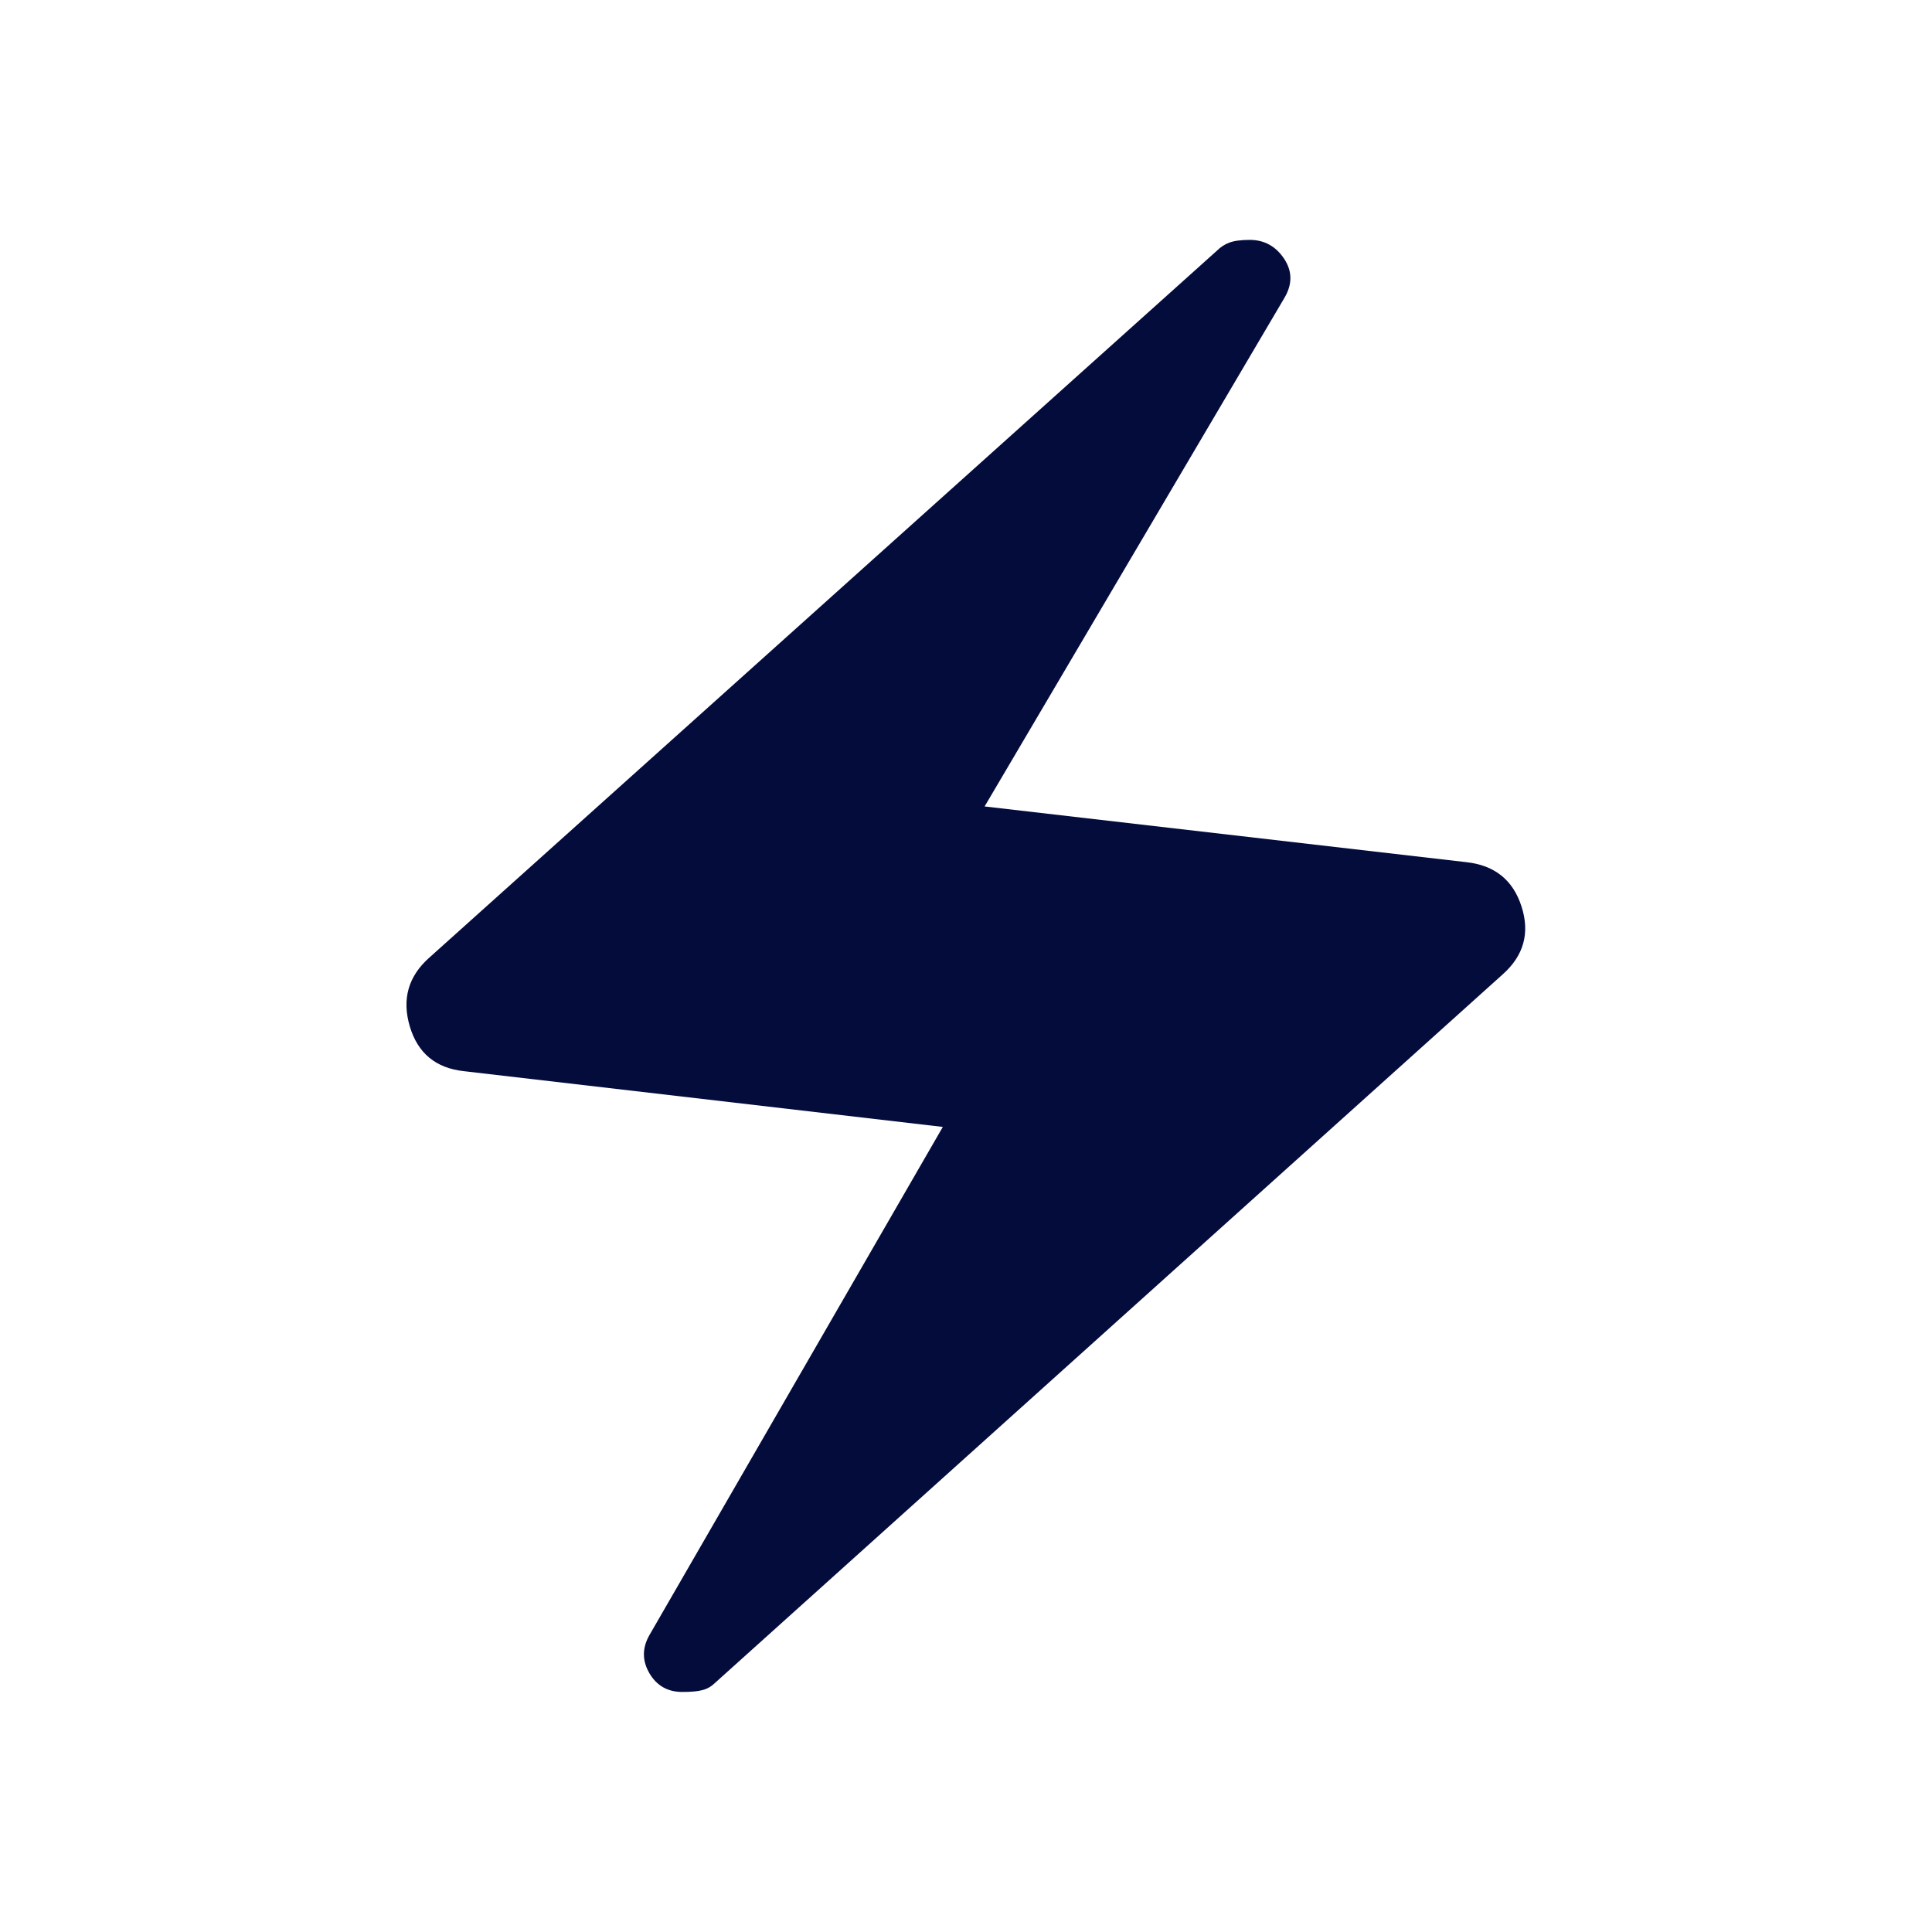 <svg width="24" height="24" viewBox="0 0 24 24" fill="none" xmlns="http://www.w3.org/2000/svg">
<path d="M11.712 13.999L5.767 13.307C5.415 13.27 5.189 13.084 5.09 12.748C4.991 12.412 5.072 12.127 5.333 11.896L15.116 3.115C15.161 3.07 15.212 3.036 15.271 3.014C15.329 2.992 15.414 2.98 15.525 2.98C15.705 2.98 15.847 3.058 15.951 3.213C16.055 3.369 16.056 3.532 15.954 3.703L12.231 10.018L18.214 10.71C18.566 10.748 18.795 10.931 18.901 11.261C19.007 11.59 18.929 11.871 18.667 12.104L8.884 20.904C8.839 20.948 8.788 20.979 8.729 20.994C8.67 21.011 8.586 21.018 8.475 21.018C8.295 21.018 8.159 20.941 8.068 20.787C7.977 20.632 7.976 20.475 8.065 20.316L11.712 13.999Z" fill="#040C3C"/>
</svg>
